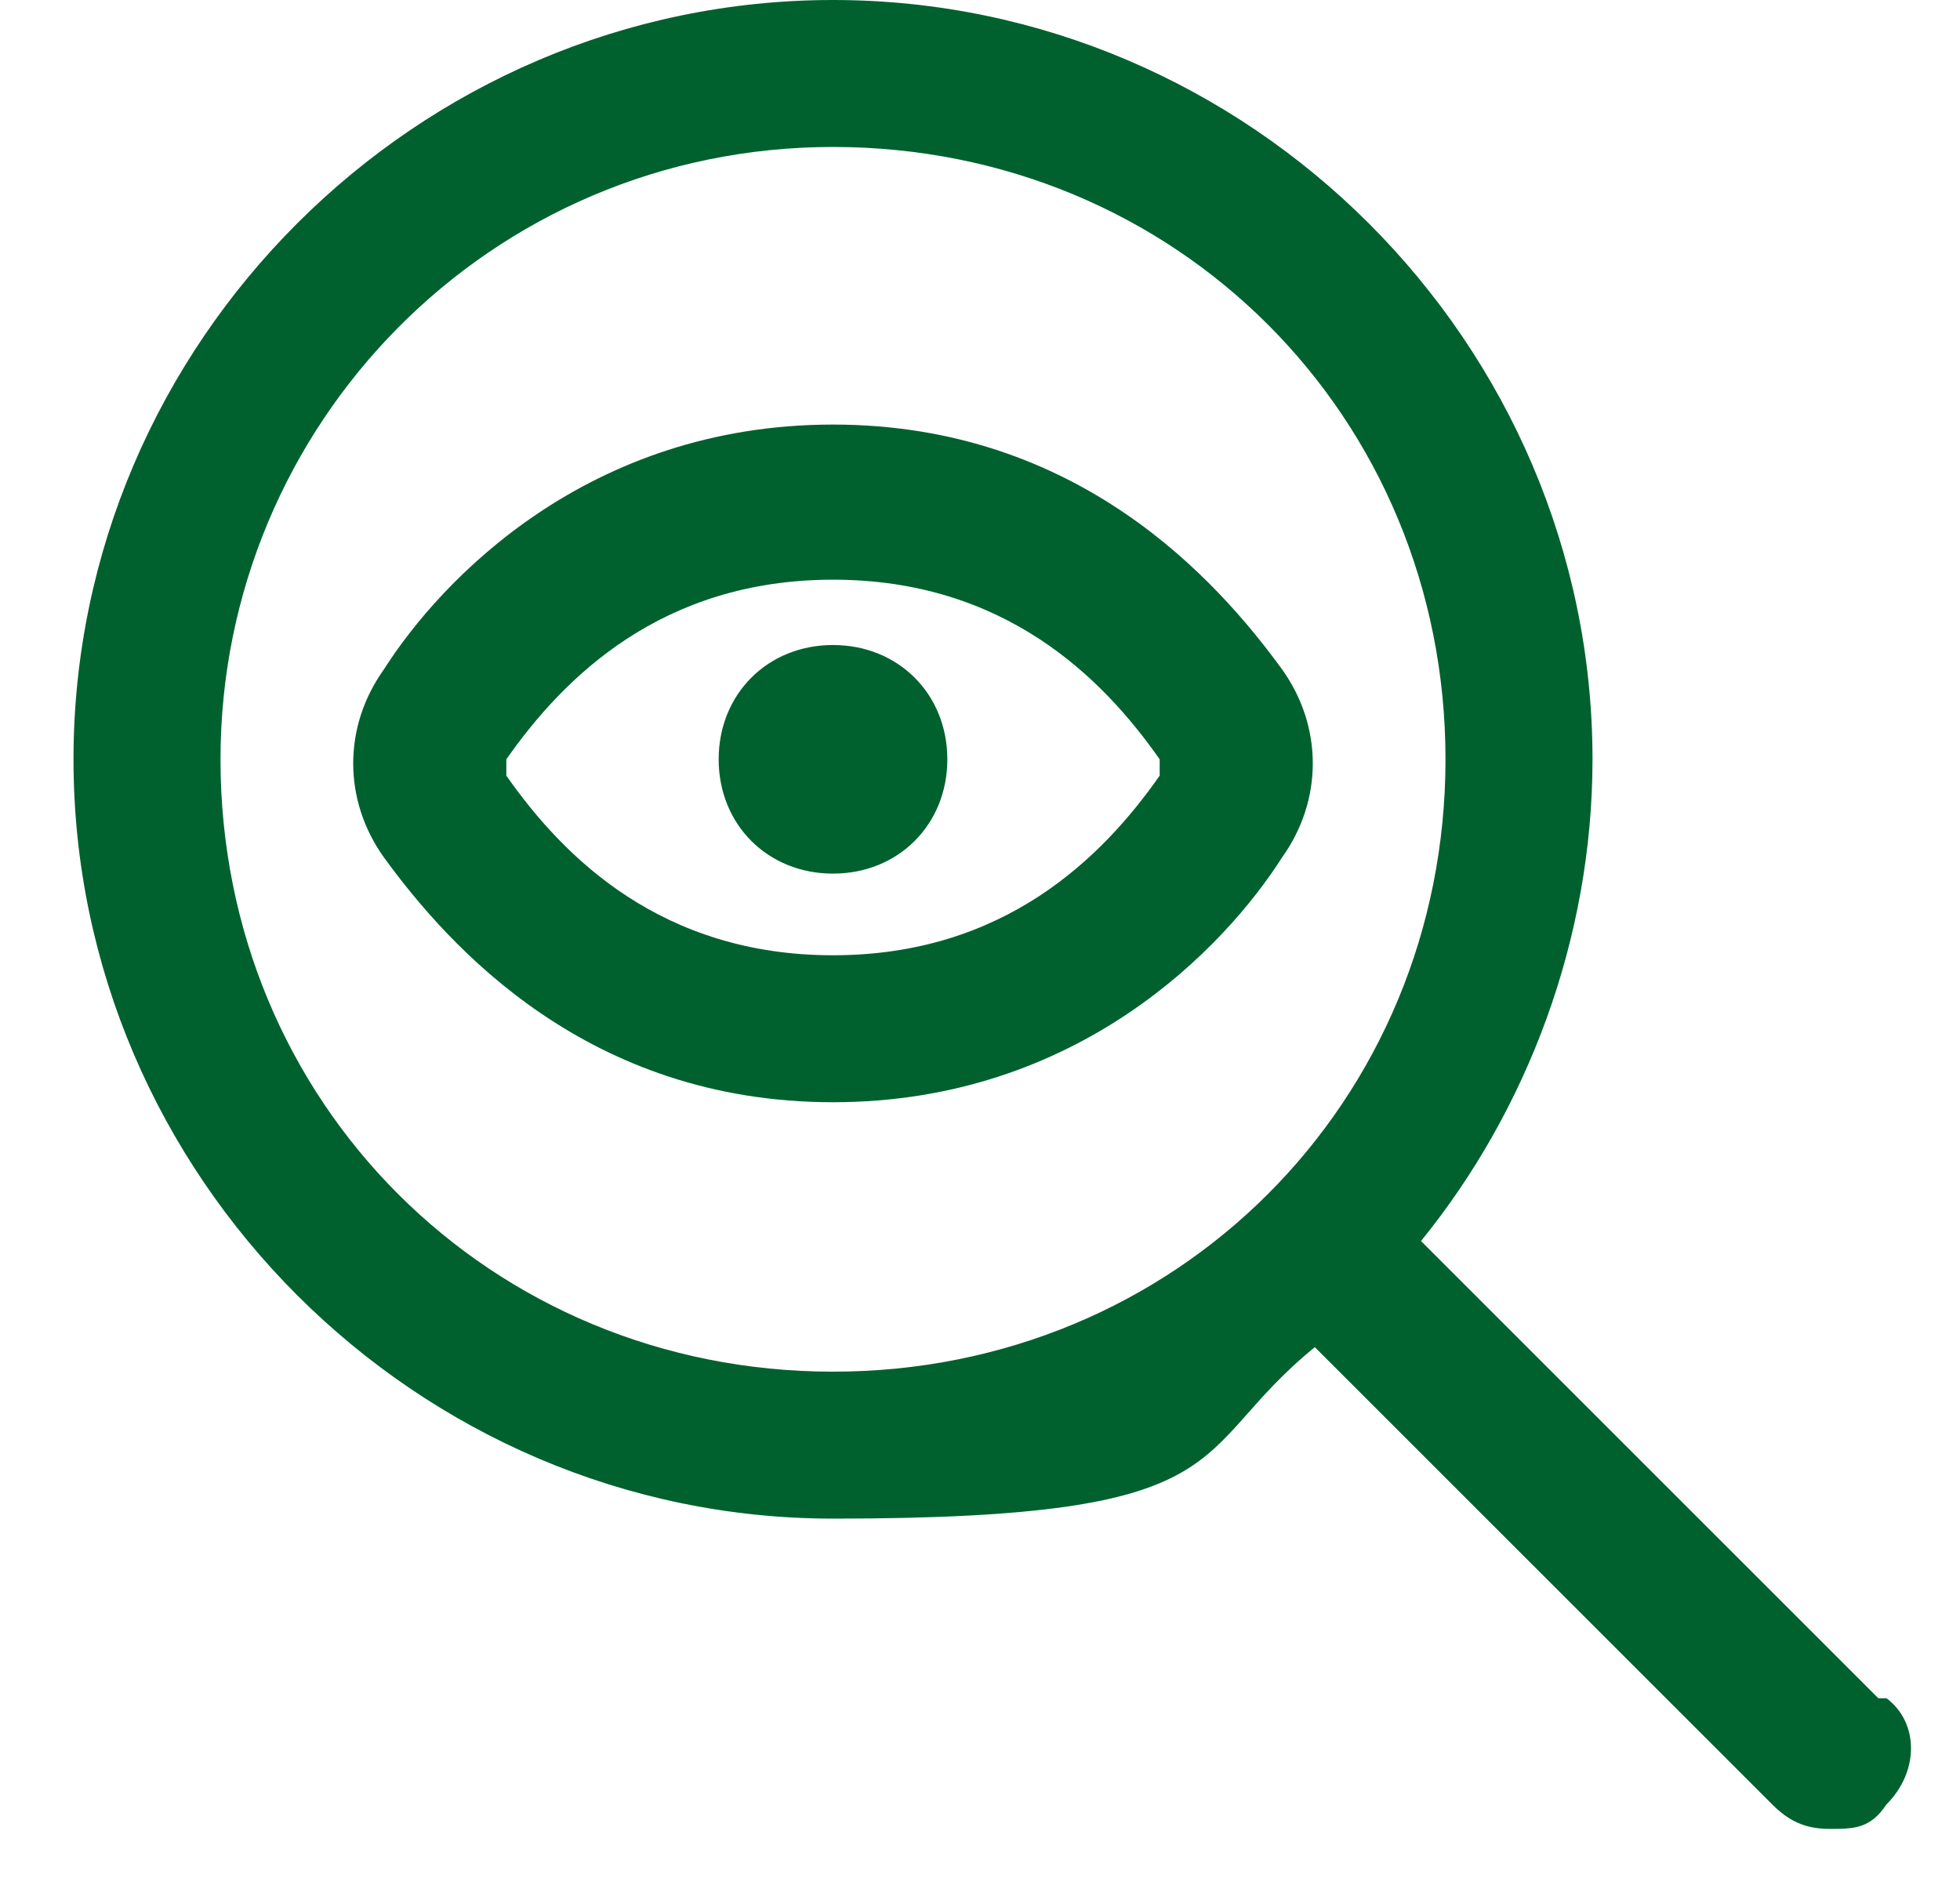 <svg xmlns="http://www.w3.org/2000/svg" width="24" height="23" viewBox="0 0 24 23" fill="none"><path d="M23 20.8L17.4 15.2C18.7 13.6 19.5 11.5 19.5 9.3C19.5 4.2 15.3 0 10.2 0C5.1 0 0.9 4.2 0.9 9.3C0.9 14.4 5.1 18.6 10.2 18.6C15.3 18.6 14.5 17.8 16.1 16.5L21.7 22.1C21.9 22.3 22.1 22.4 22.4 22.4C22.7 22.4 22.9 22.4 23.1 22.1C23.5 21.7 23.5 21.1 23.1 20.8H23ZM2.7 9.3C2.7 5.2 6 1.8 10.2 1.8C14.4 1.8 17.7 5.1 17.7 9.3C17.7 13.5 14.4 16.8 10.2 16.8C6 16.8 2.7 13.5 2.7 9.3ZM15.7 8.2C14.9 7.1 13.2 5.2 10.2 5.2C7.2 5.2 5.4 7.1 4.7 8.2C4.2 8.9 4.2 9.8 4.7 10.5C5.5 11.6 7.2 13.5 10.2 13.5C13.2 13.5 15 11.6 15.7 10.5C16.2 9.8 16.2 8.9 15.7 8.2ZM14.2 9.5C13.5 10.5 12.3 11.7 10.2 11.7C8.1 11.7 6.9 10.5 6.2 9.5V9.3C6.9 8.3 8.1 7.1 10.2 7.1C12.3 7.1 13.5 8.3 14.2 9.3V9.5ZM11.6 9.3C11.6 10.1 11 10.7 10.2 10.7C9.4 10.7 8.8 10.1 8.8 9.3C8.8 8.5 9.4 7.9 10.2 7.9C11 7.9 11.6 8.5 11.6 9.3Z" fill="#00612F"></path></svg>